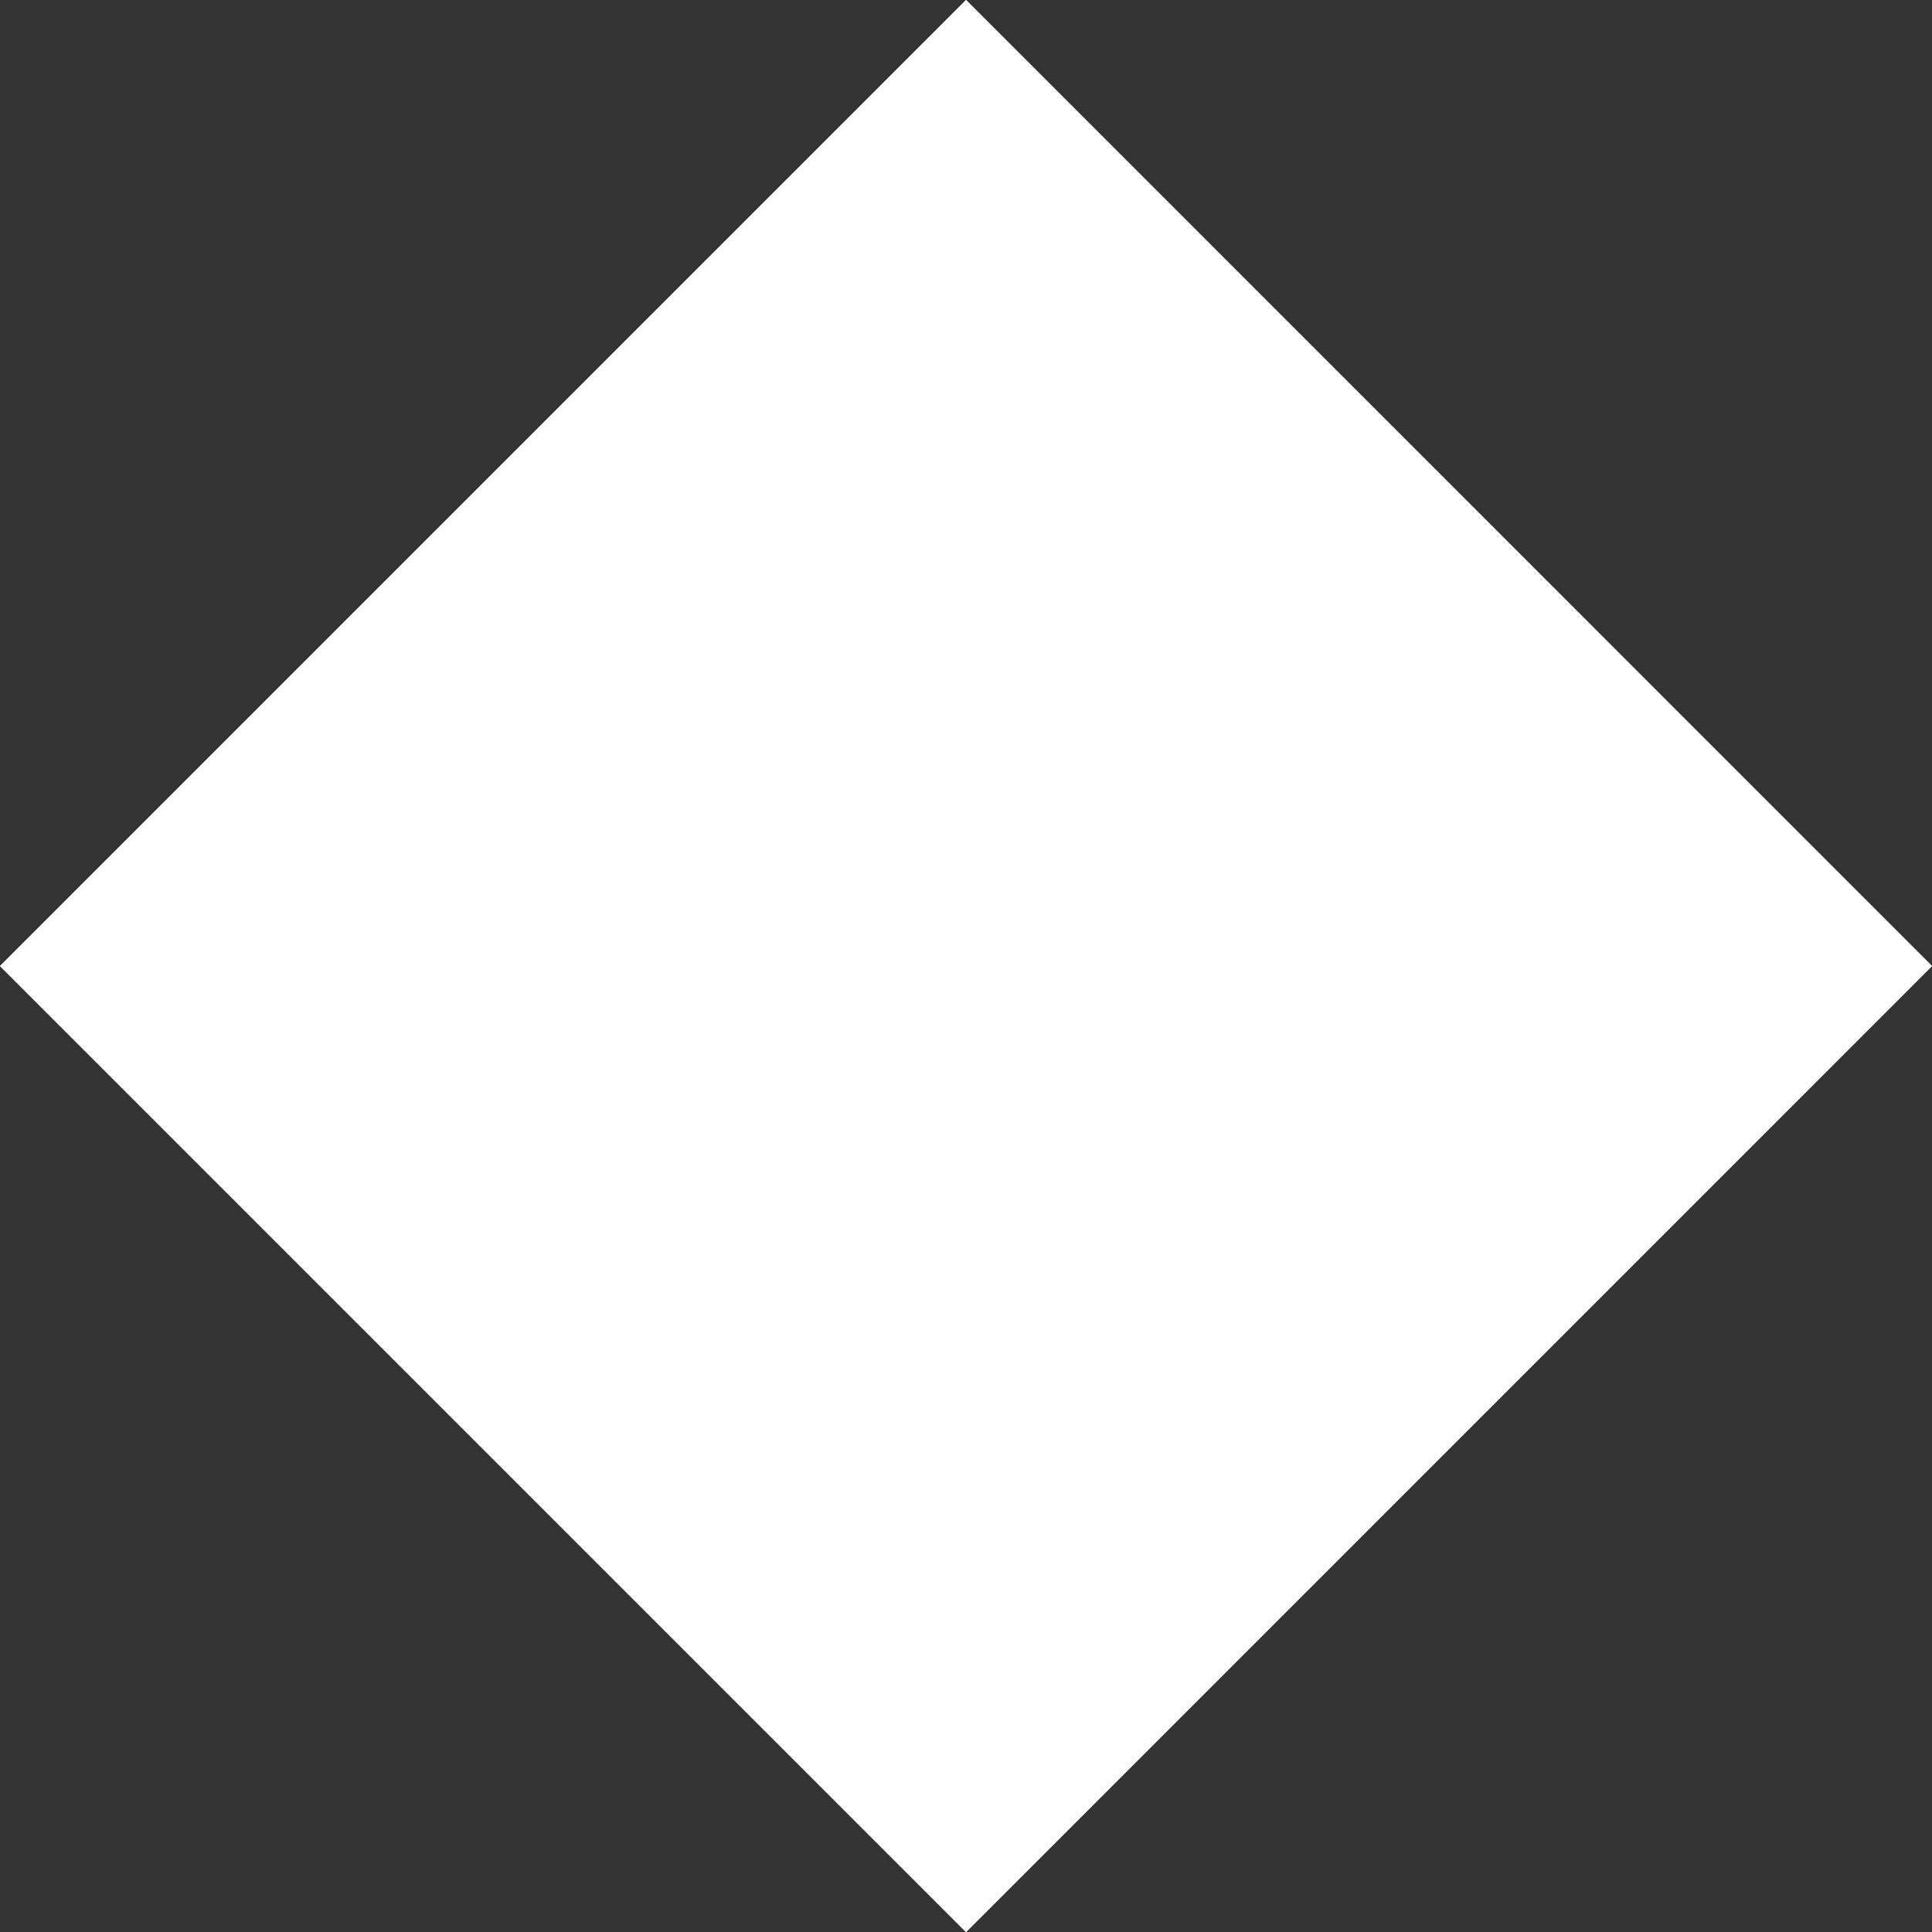 <svg xmlns="http://www.w3.org/2000/svg" width="22.627" height="22.629"><rect width="100%" height="100%" fill="#333333" stroke="none"/><g data-name="Rectangle 652" fill="#fff" stroke="#fff"><path stroke="none" d="M0 11.314L11.314 0l11.313 11.314-11.313 11.314z"/><path fill="none" d="M.707 11.314L11.314.707 21.92 11.314 11.314 21.921z"/></g></svg>
